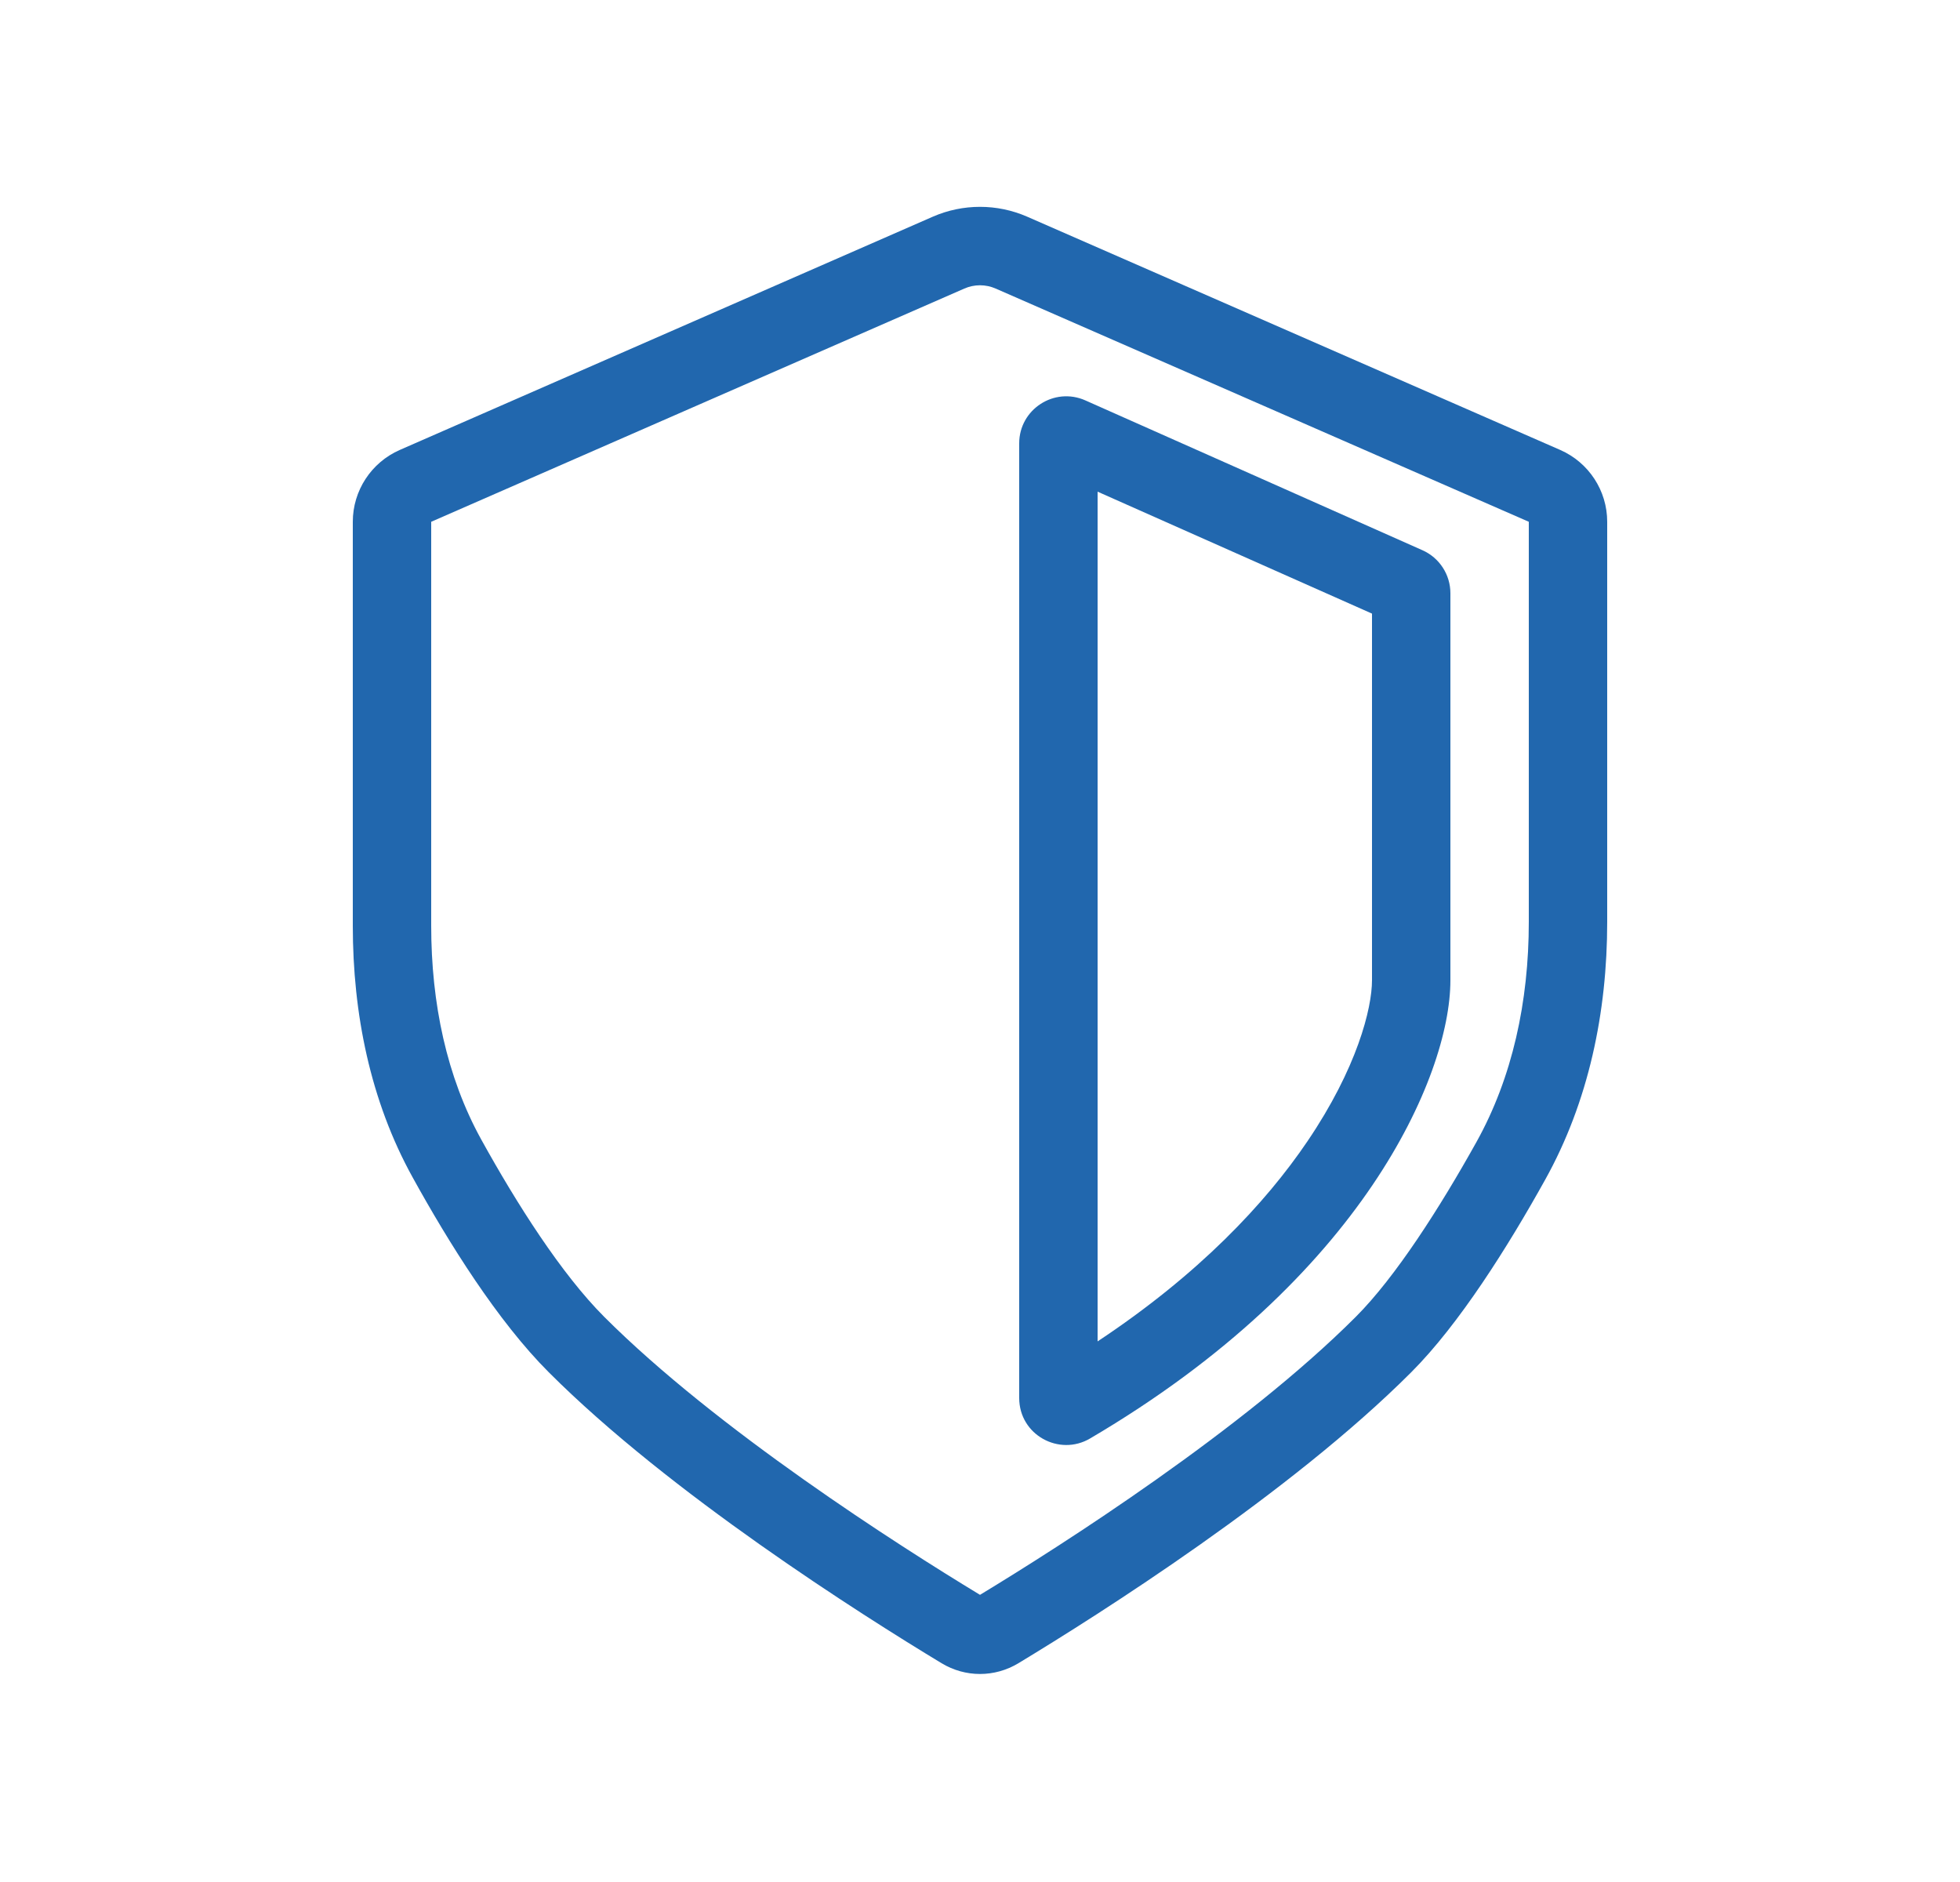 <svg width="25" height="24" viewBox="0 0 25 24" fill="none" xmlns="http://www.w3.org/2000/svg">
<path d="M19.5 6.654L12.7 3.68C12.573 3.624 12.427 3.624 12.3 3.68L5.5 6.654V11.805C5.5 12.794 5.697 13.732 6.138 14.531C6.593 15.354 7.162 16.248 7.707 16.793C9.142 18.228 11.452 19.703 12.5 20.338C13.548 19.703 15.858 18.228 17.293 16.793C17.801 16.285 18.366 15.4 18.832 14.564C19.291 13.74 19.5 12.773 19.5 11.757V6.654ZM4.5 6.654C4.5 6.257 4.735 5.898 5.099 5.738L11.899 2.763C12.282 2.596 12.718 2.596 13.101 2.763L19.901 5.738C20.265 5.898 20.5 6.257 20.5 6.654V11.757C20.5 12.906 20.265 14.048 19.705 15.051C19.236 15.894 18.614 16.886 18 17.5C16.458 19.043 14.024 20.585 12.99 21.21C12.687 21.393 12.313 21.393 12.01 21.21C10.976 20.585 8.542 19.043 7 17.5C6.349 16.85 5.725 15.851 5.263 15.014C4.722 14.036 4.5 12.923 4.5 11.805V6.654ZM13.844 5.106C13.447 4.93 13 5.22 13 5.654V17.828C13 18.298 13.51 18.576 13.904 18.344C15.653 17.317 16.797 16.16 17.506 15.113C18.207 14.078 18.5 13.124 18.5 12.5V7.565C18.5 7.328 18.36 7.113 18.144 7.017L13.844 5.106ZM14 17.106V6.27L17.5 7.825V12.5C17.5 12.862 17.308 13.622 16.678 14.552C16.138 15.35 15.286 16.254 14 17.106Z" fill="#2167AE"/>
</svg>
